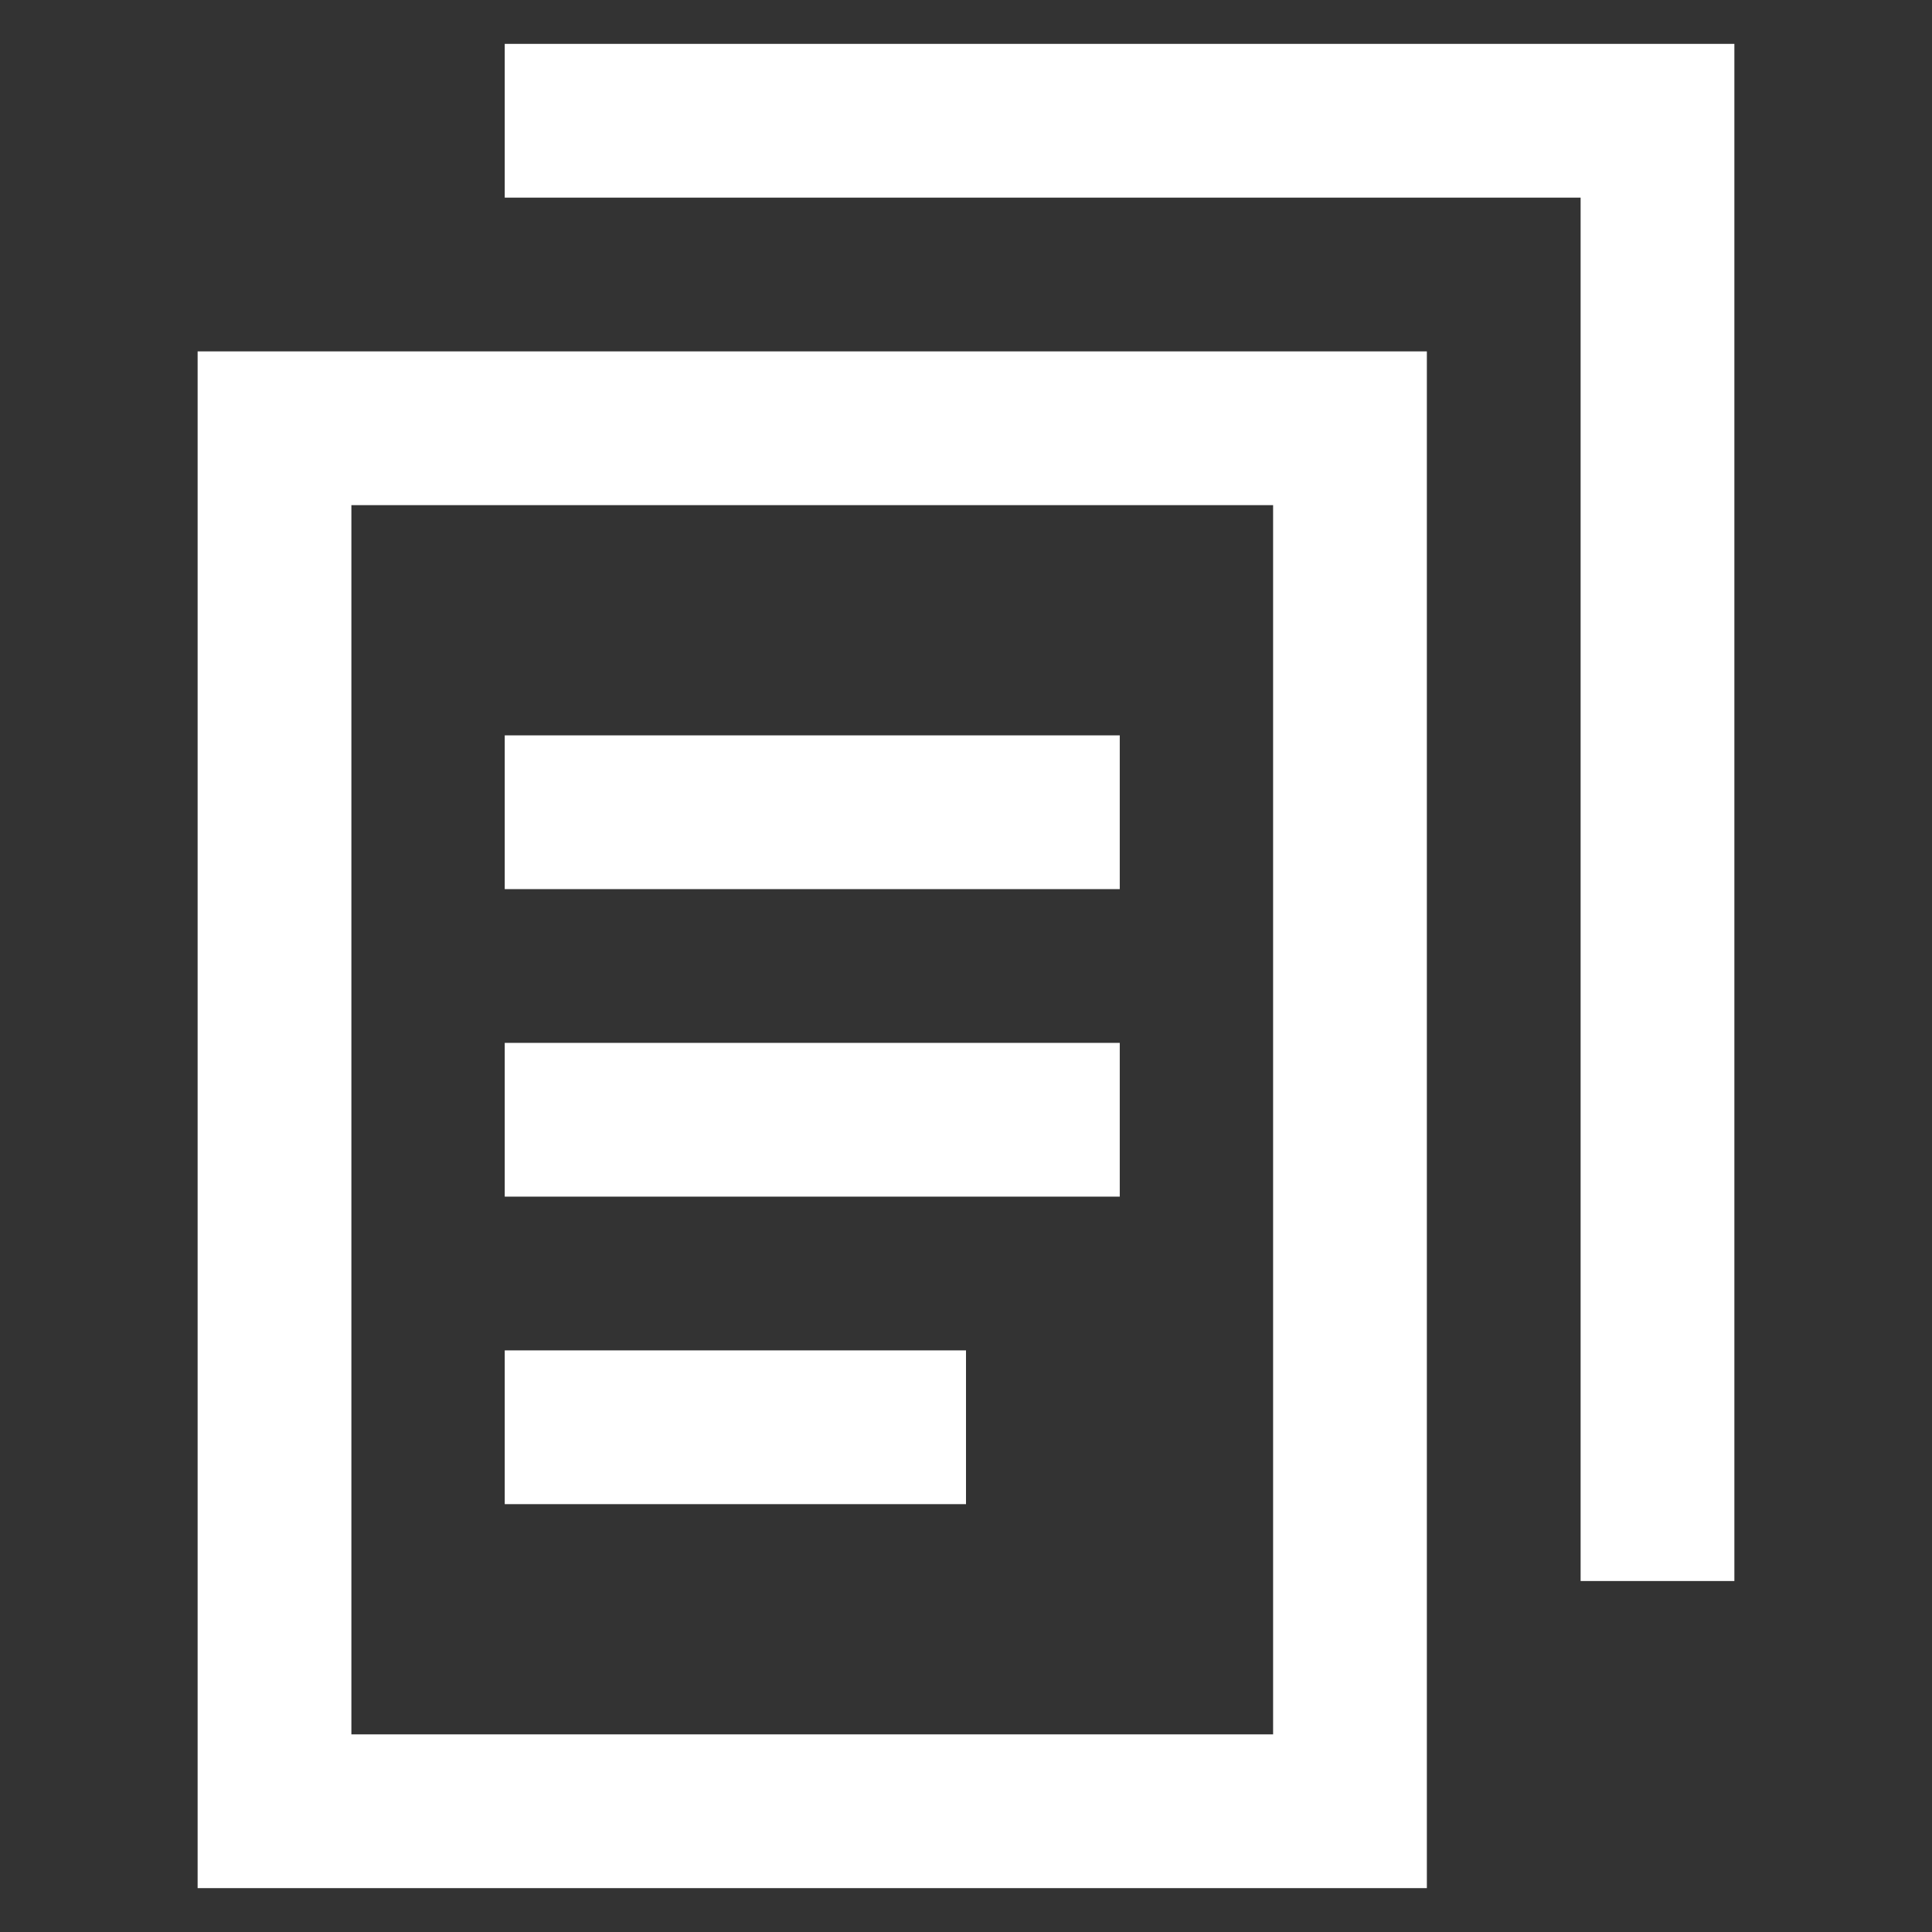 <!DOCTYPE svg PUBLIC "-//W3C//DTD SVG 1.1//EN" "http://www.w3.org/Graphics/SVG/1.1/DTD/svg11.dtd">
<!-- Uploaded to: SVG Repo, www.svgrepo.com, Transformed by: SVG Repo Mixer Tools -->
<svg width="800px" height="800px" viewBox="0 0 24 24" id="Layer_1" data-name="Layer 1" xmlns="http://www.w3.org/2000/svg" fill="#000000">
<rect x="0" y="0" width="24" height="24" fill="#333333" stroke="none"/>
<g id="SVGRepo_bgCarrier" stroke-width="0"/>
<g id="SVGRepo_tracerCarrier" stroke-linecap="round" stroke-linejoin="round"/>
<g id="SVGRepo_iconCarrier">
<defs>
<style>.cls-1{fill:none;stroke:#ffffff;stroke-miterlimit:10;stroke-width:1.91px;}</style>
</defs>
<polygon class="cls-1" points="16.77 8.18 16.77 22.5 3.41 22.5 3.41 5.32 16.77 5.32 16.77 8.18"/>
<line class="cls-1" x1="6.27" y1="13.91" x2="13.91" y2="13.91"/>
<line class="cls-1" x1="6.27" y1="10.09" x2="13.91" y2="10.09"/>
<line class="cls-1" x1="6.27" y1="17.73" x2="12" y2="17.73"/>
<polyline class="cls-1" points="20.59 19.64 20.59 4.36 20.59 1.5 6.27 1.5"/>
</g>
</svg>